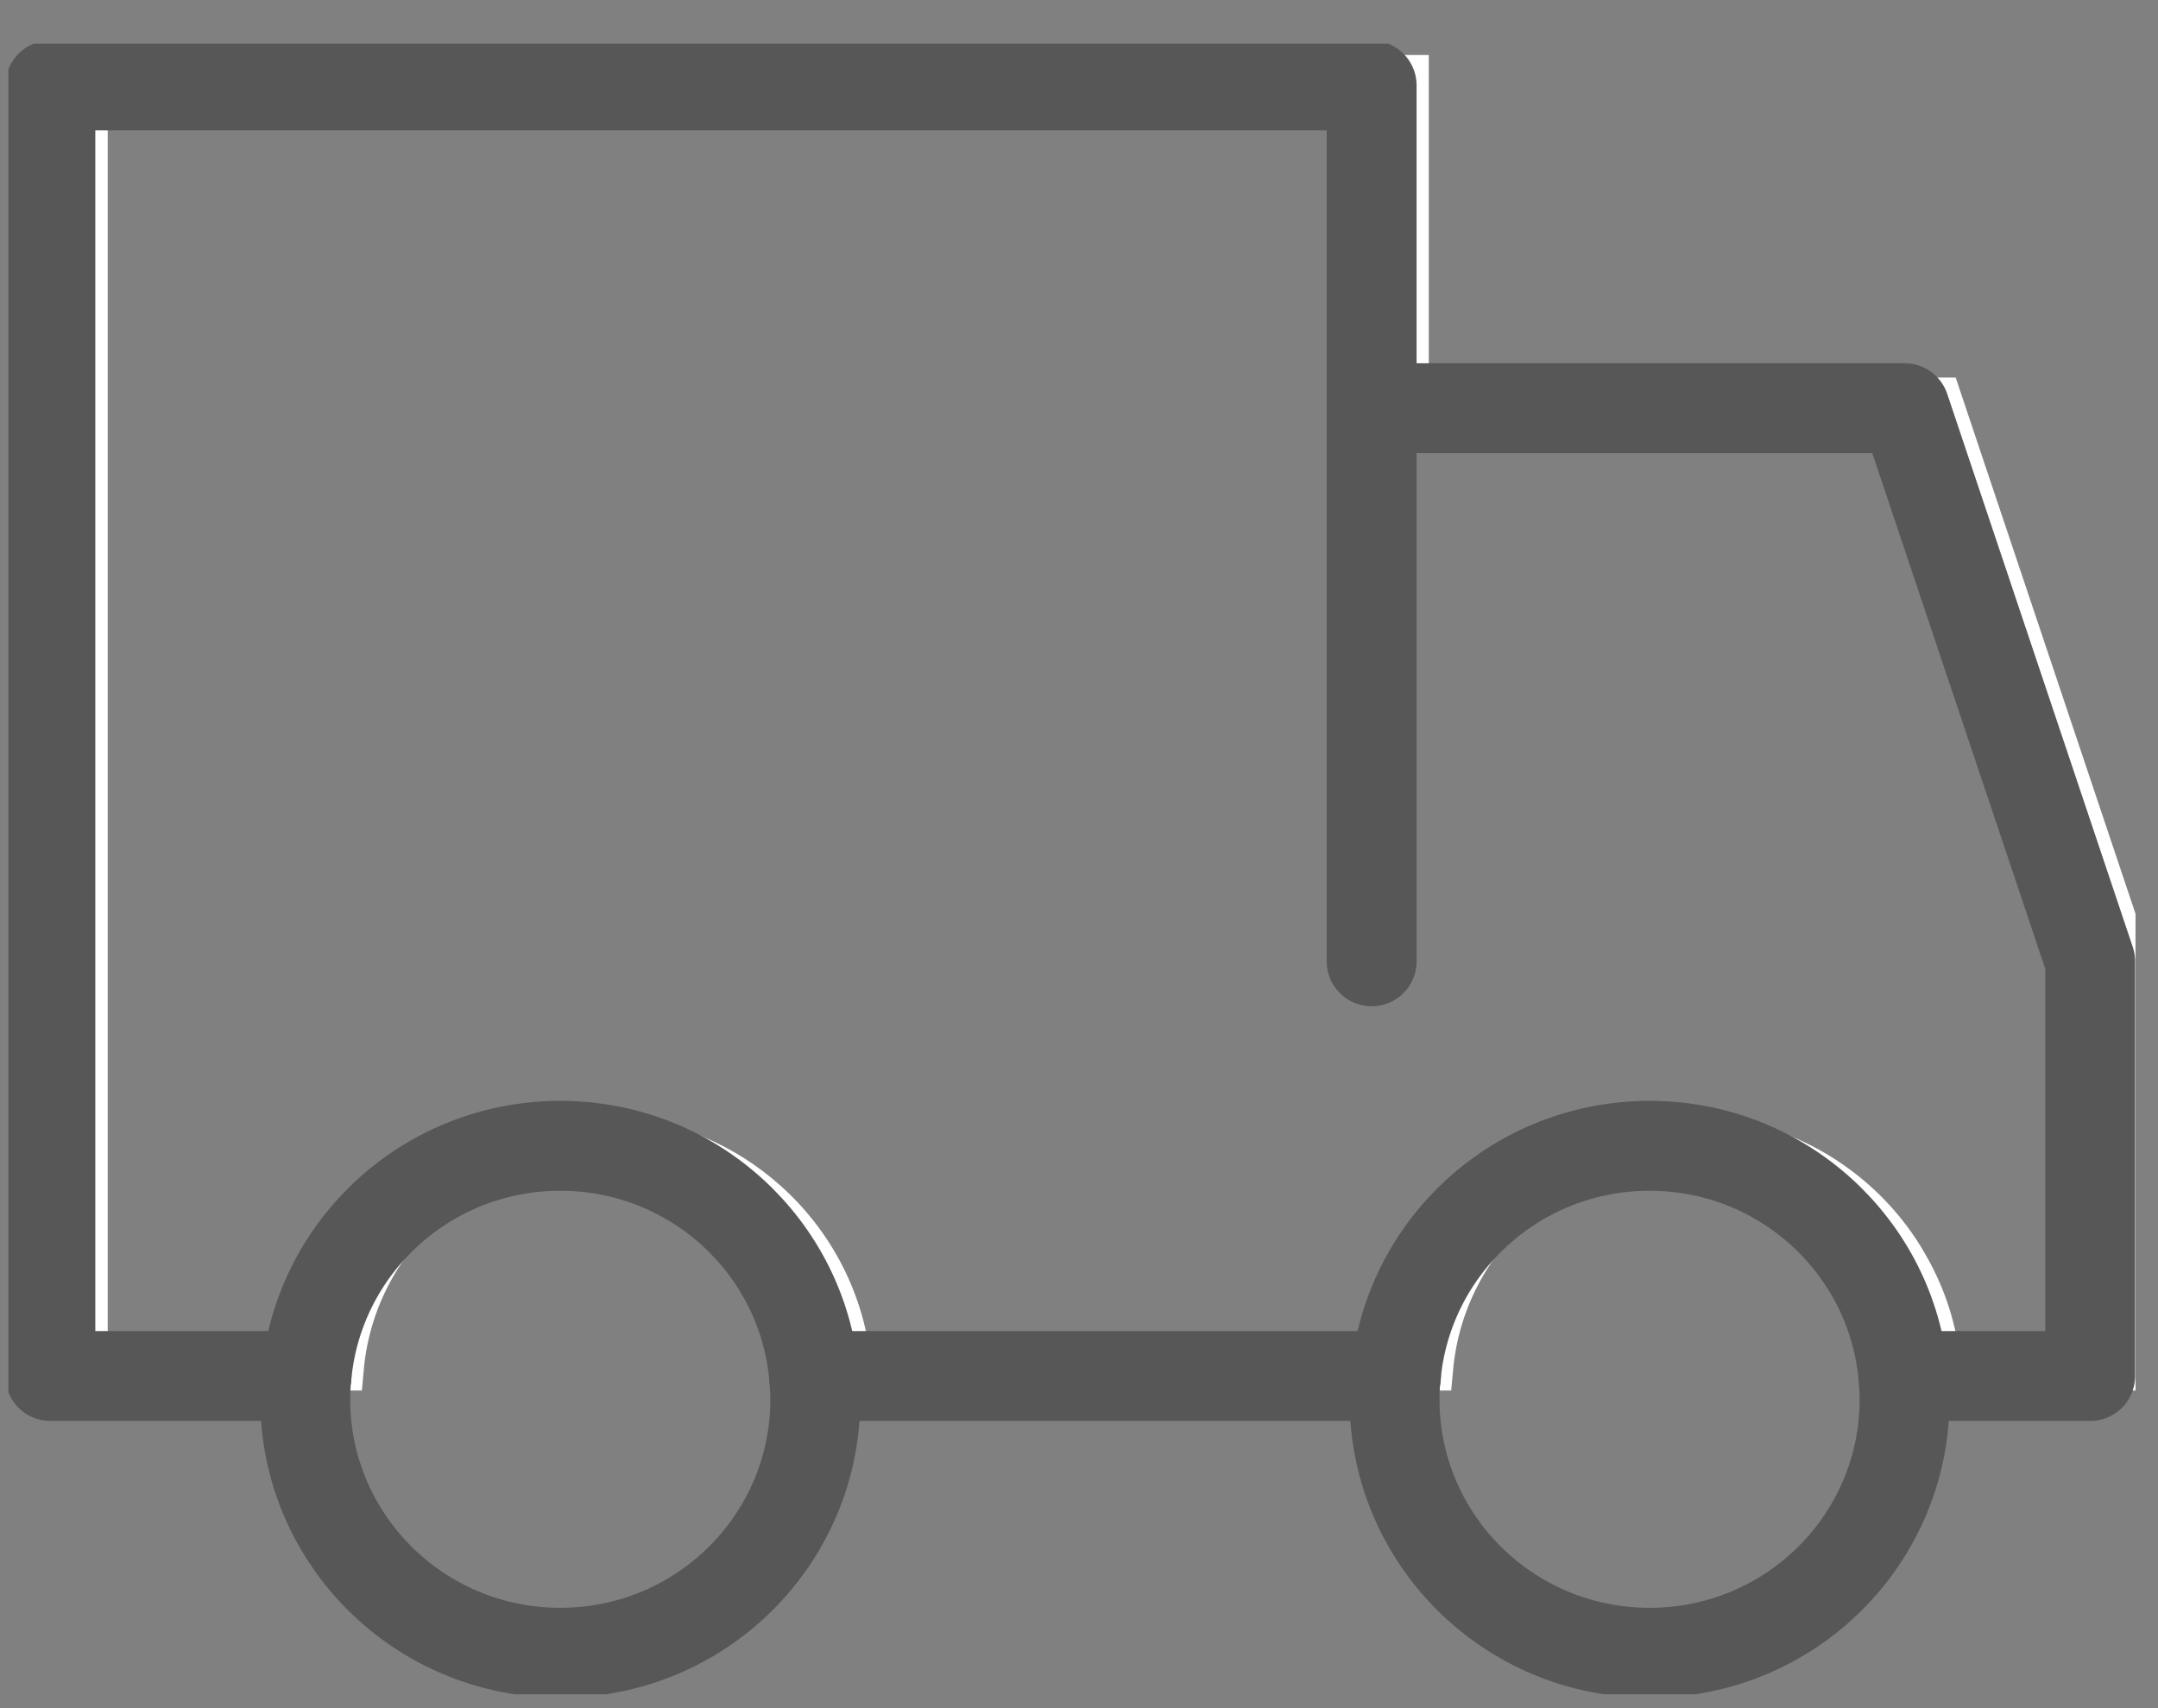 <svg width="48" height="38" viewBox="0 0 48 38" fill="none" xmlns="http://www.w3.org/2000/svg">
<rect x="0" y="0" width="48" height="38" fill="#808080" stroke="none"/>
<g clip-path="url(#clip0_1623_163)">
<path d="M47.266 21.205V30.434H43.117C43.042 29.616 42.794 28.849 42.402 28.171C42.037 27.52 41.537 26.949 40.948 26.493C39.986 25.75 38.78 25.308 37.467 25.308C34.509 25.308 32.084 27.558 31.822 30.434H18.882C18.752 28.975 18.065 27.678 17.032 26.754C16.125 25.94 14.948 25.415 13.649 25.327C13.513 25.313 13.378 25.308 13.237 25.308C10.279 25.308 7.849 27.558 7.592 30.434H1.896V1.724H31.28V8.899H43.14L47.266 21.205Z" stroke="white" stroke-miterlimit="10"/>
<path d="M18.135 31.127C18.135 34.245 15.597 36.768 12.462 36.768C9.326 36.768 6.789 34.245 6.789 31.127C6.789 30.955 6.798 30.783 6.817 30.615C7.074 27.739 9.504 25.49 12.462 25.49C15.42 25.49 17.85 27.739 18.107 30.615C18.121 30.783 18.135 30.955 18.135 31.127Z" stroke="#575757" stroke-width="2" stroke-linecap="round" stroke-linejoin="round"/>
<path d="M42.364 31.127C42.364 34.245 39.827 36.768 36.691 36.768C33.556 36.768 31.018 34.245 31.018 31.127C31.018 30.955 31.028 30.783 31.046 30.615C31.303 27.739 33.733 25.49 36.691 25.49C39.649 25.49 42.079 27.739 42.336 30.615C42.35 30.783 42.364 30.955 42.364 31.127Z" stroke="#575757" stroke-width="2" stroke-linecap="round" stroke-linejoin="round"/>
<path d="M31.051 30.611H18.107" stroke="#575757" stroke-width="2" stroke-linecap="round" stroke-linejoin="round"/>
<path d="M30.509 9.081H42.364L46.491 21.386V30.611H42.341" stroke="#575757" stroke-width="2" stroke-linecap="round" stroke-linejoin="round"/>
<path d="M6.817 30.611H1.12V1.901H30.509V9.081V21.386" stroke="#575757" stroke-width="2" stroke-linecap="round" stroke-linejoin="round"/>
</g>
<defs>
<clipPath id="clip0_1623_163">
<rect width="47.314" height="36.721" fill="white" transform="translate(0.186 0.971)"/>
</clipPath>
</defs>
</svg>
